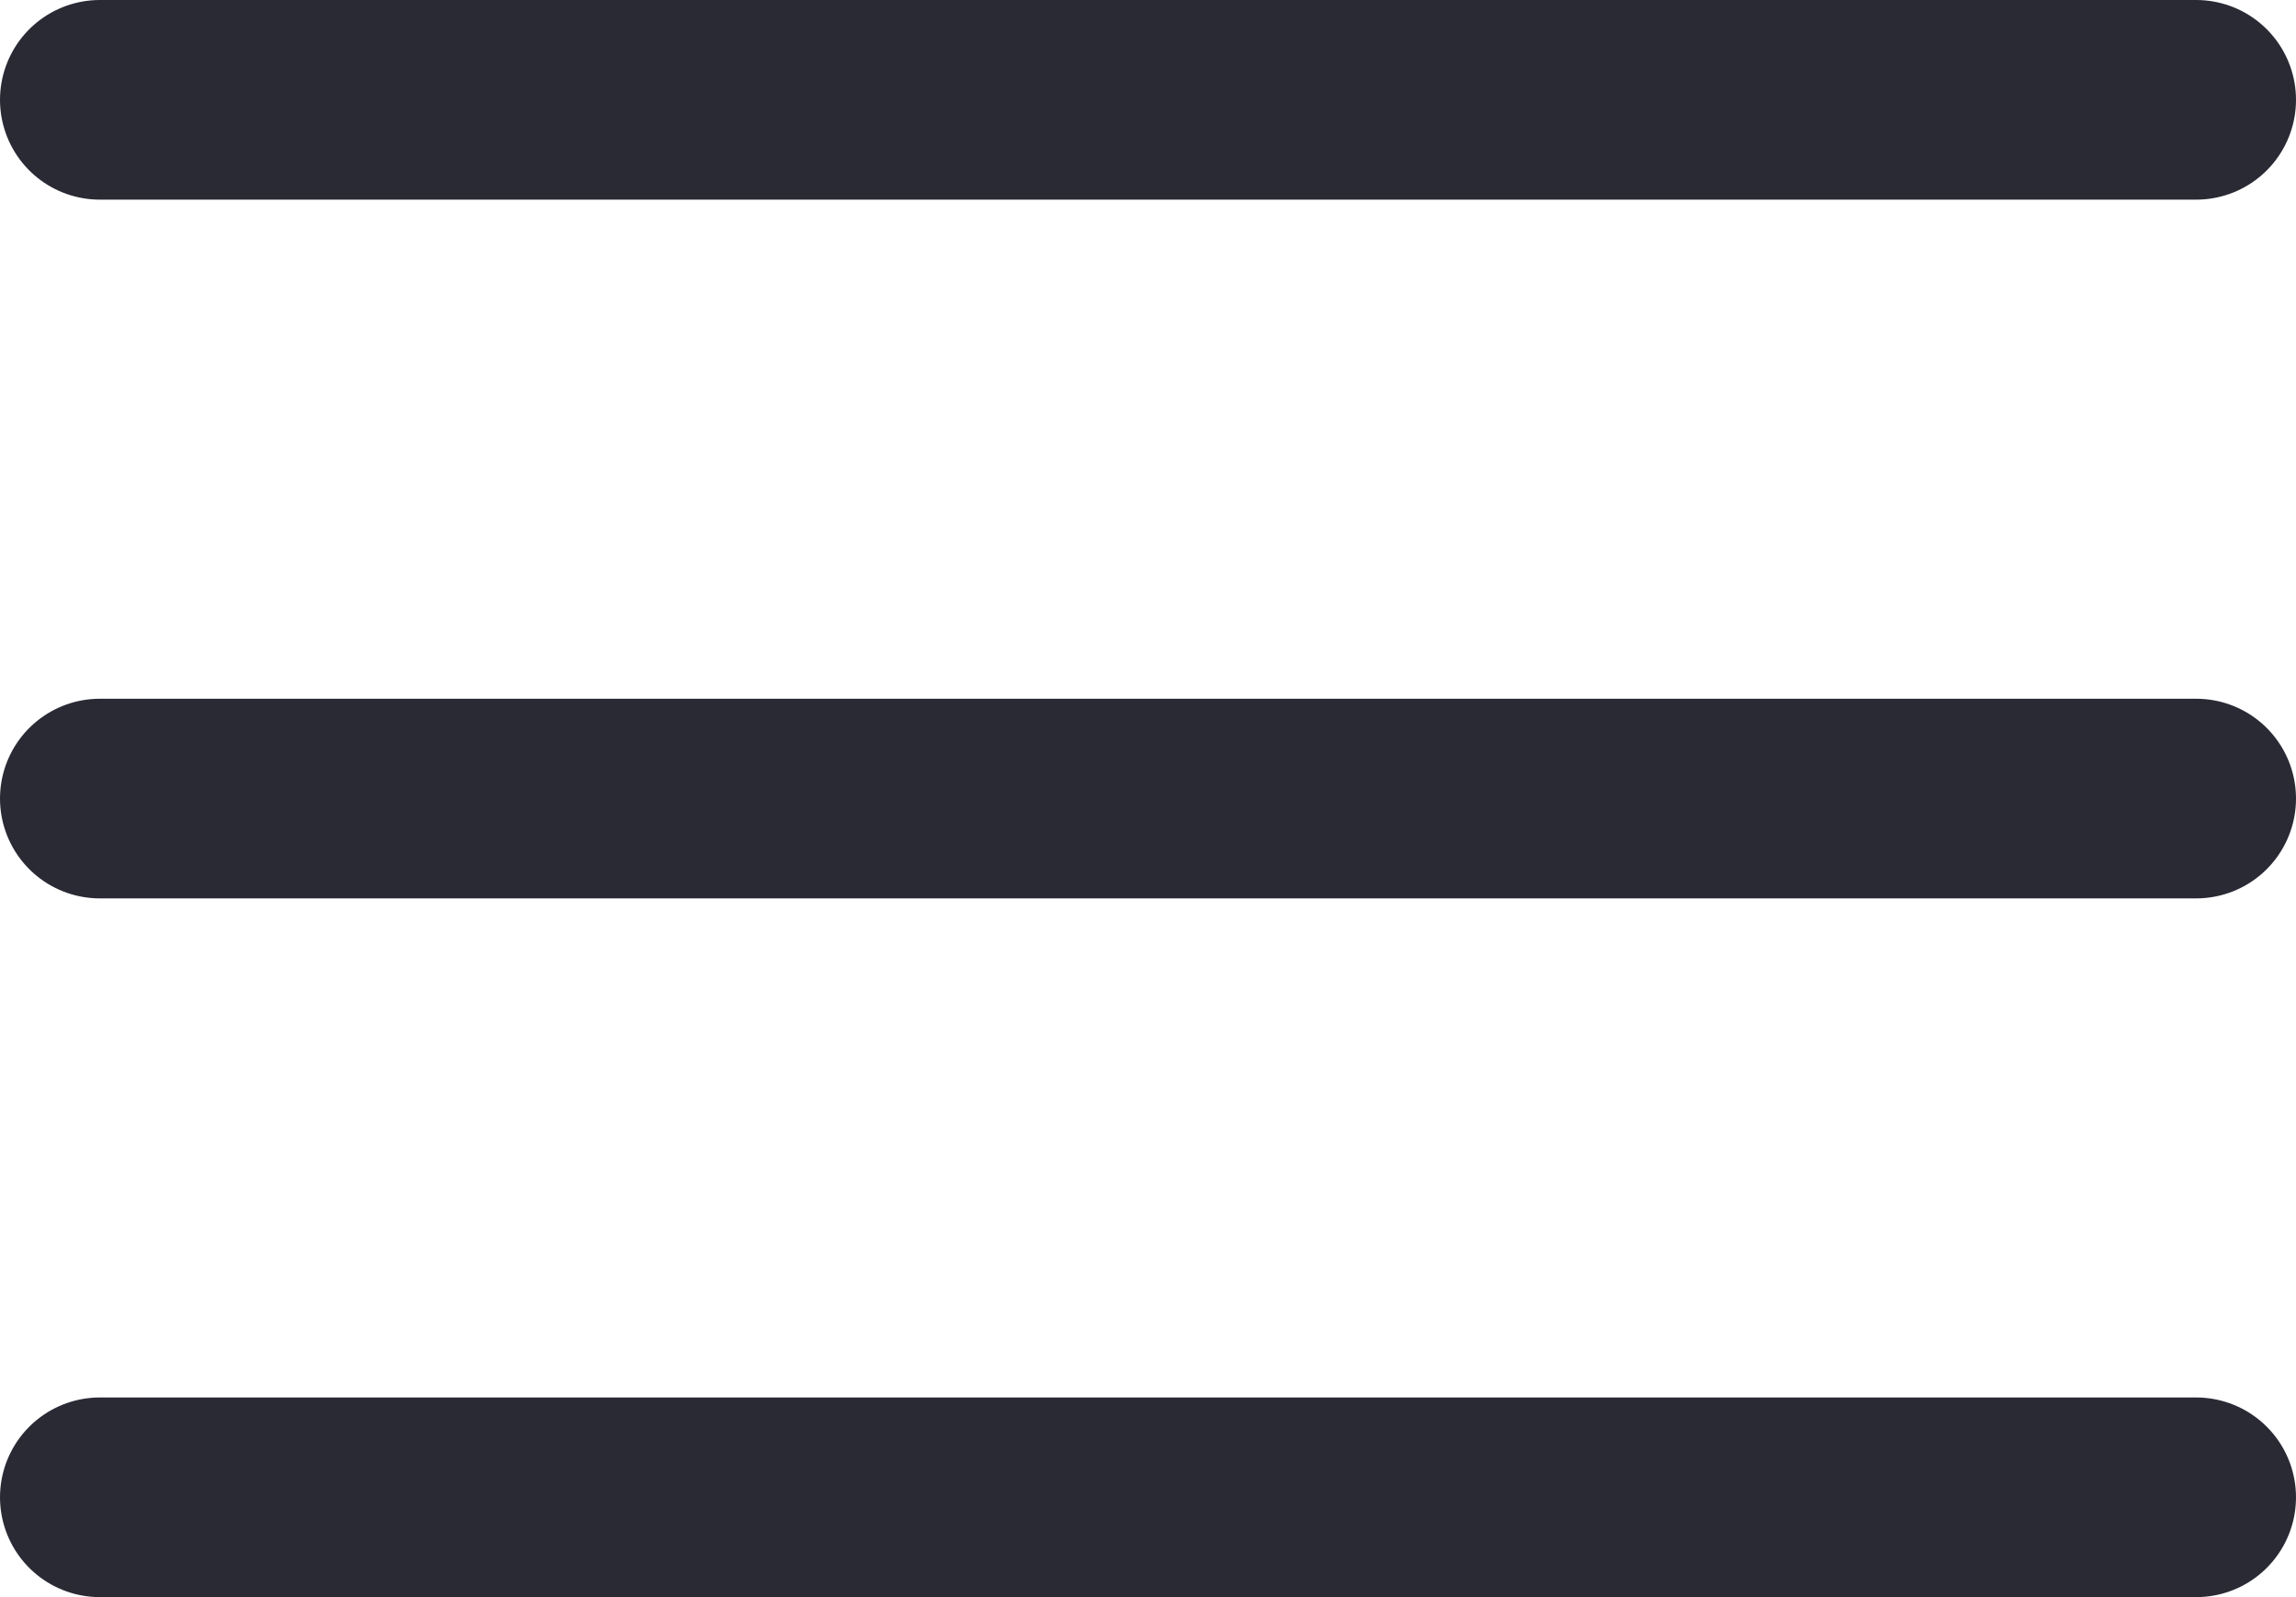 <?xml version="1.0" encoding="UTF-8"?> <svg xmlns="http://www.w3.org/2000/svg" width="23" height="16" viewBox="0 0 23 16" fill="none"><path d="M1 1H22" stroke="#2A2A35" stroke-width="2" stroke-linecap="round"></path><path d="M1 8H22" stroke="#2A2A35" stroke-width="2" stroke-linecap="round"></path><path d="M1 15H22" stroke="#2A2A35" stroke-width="2" stroke-linecap="round"></path></svg> 